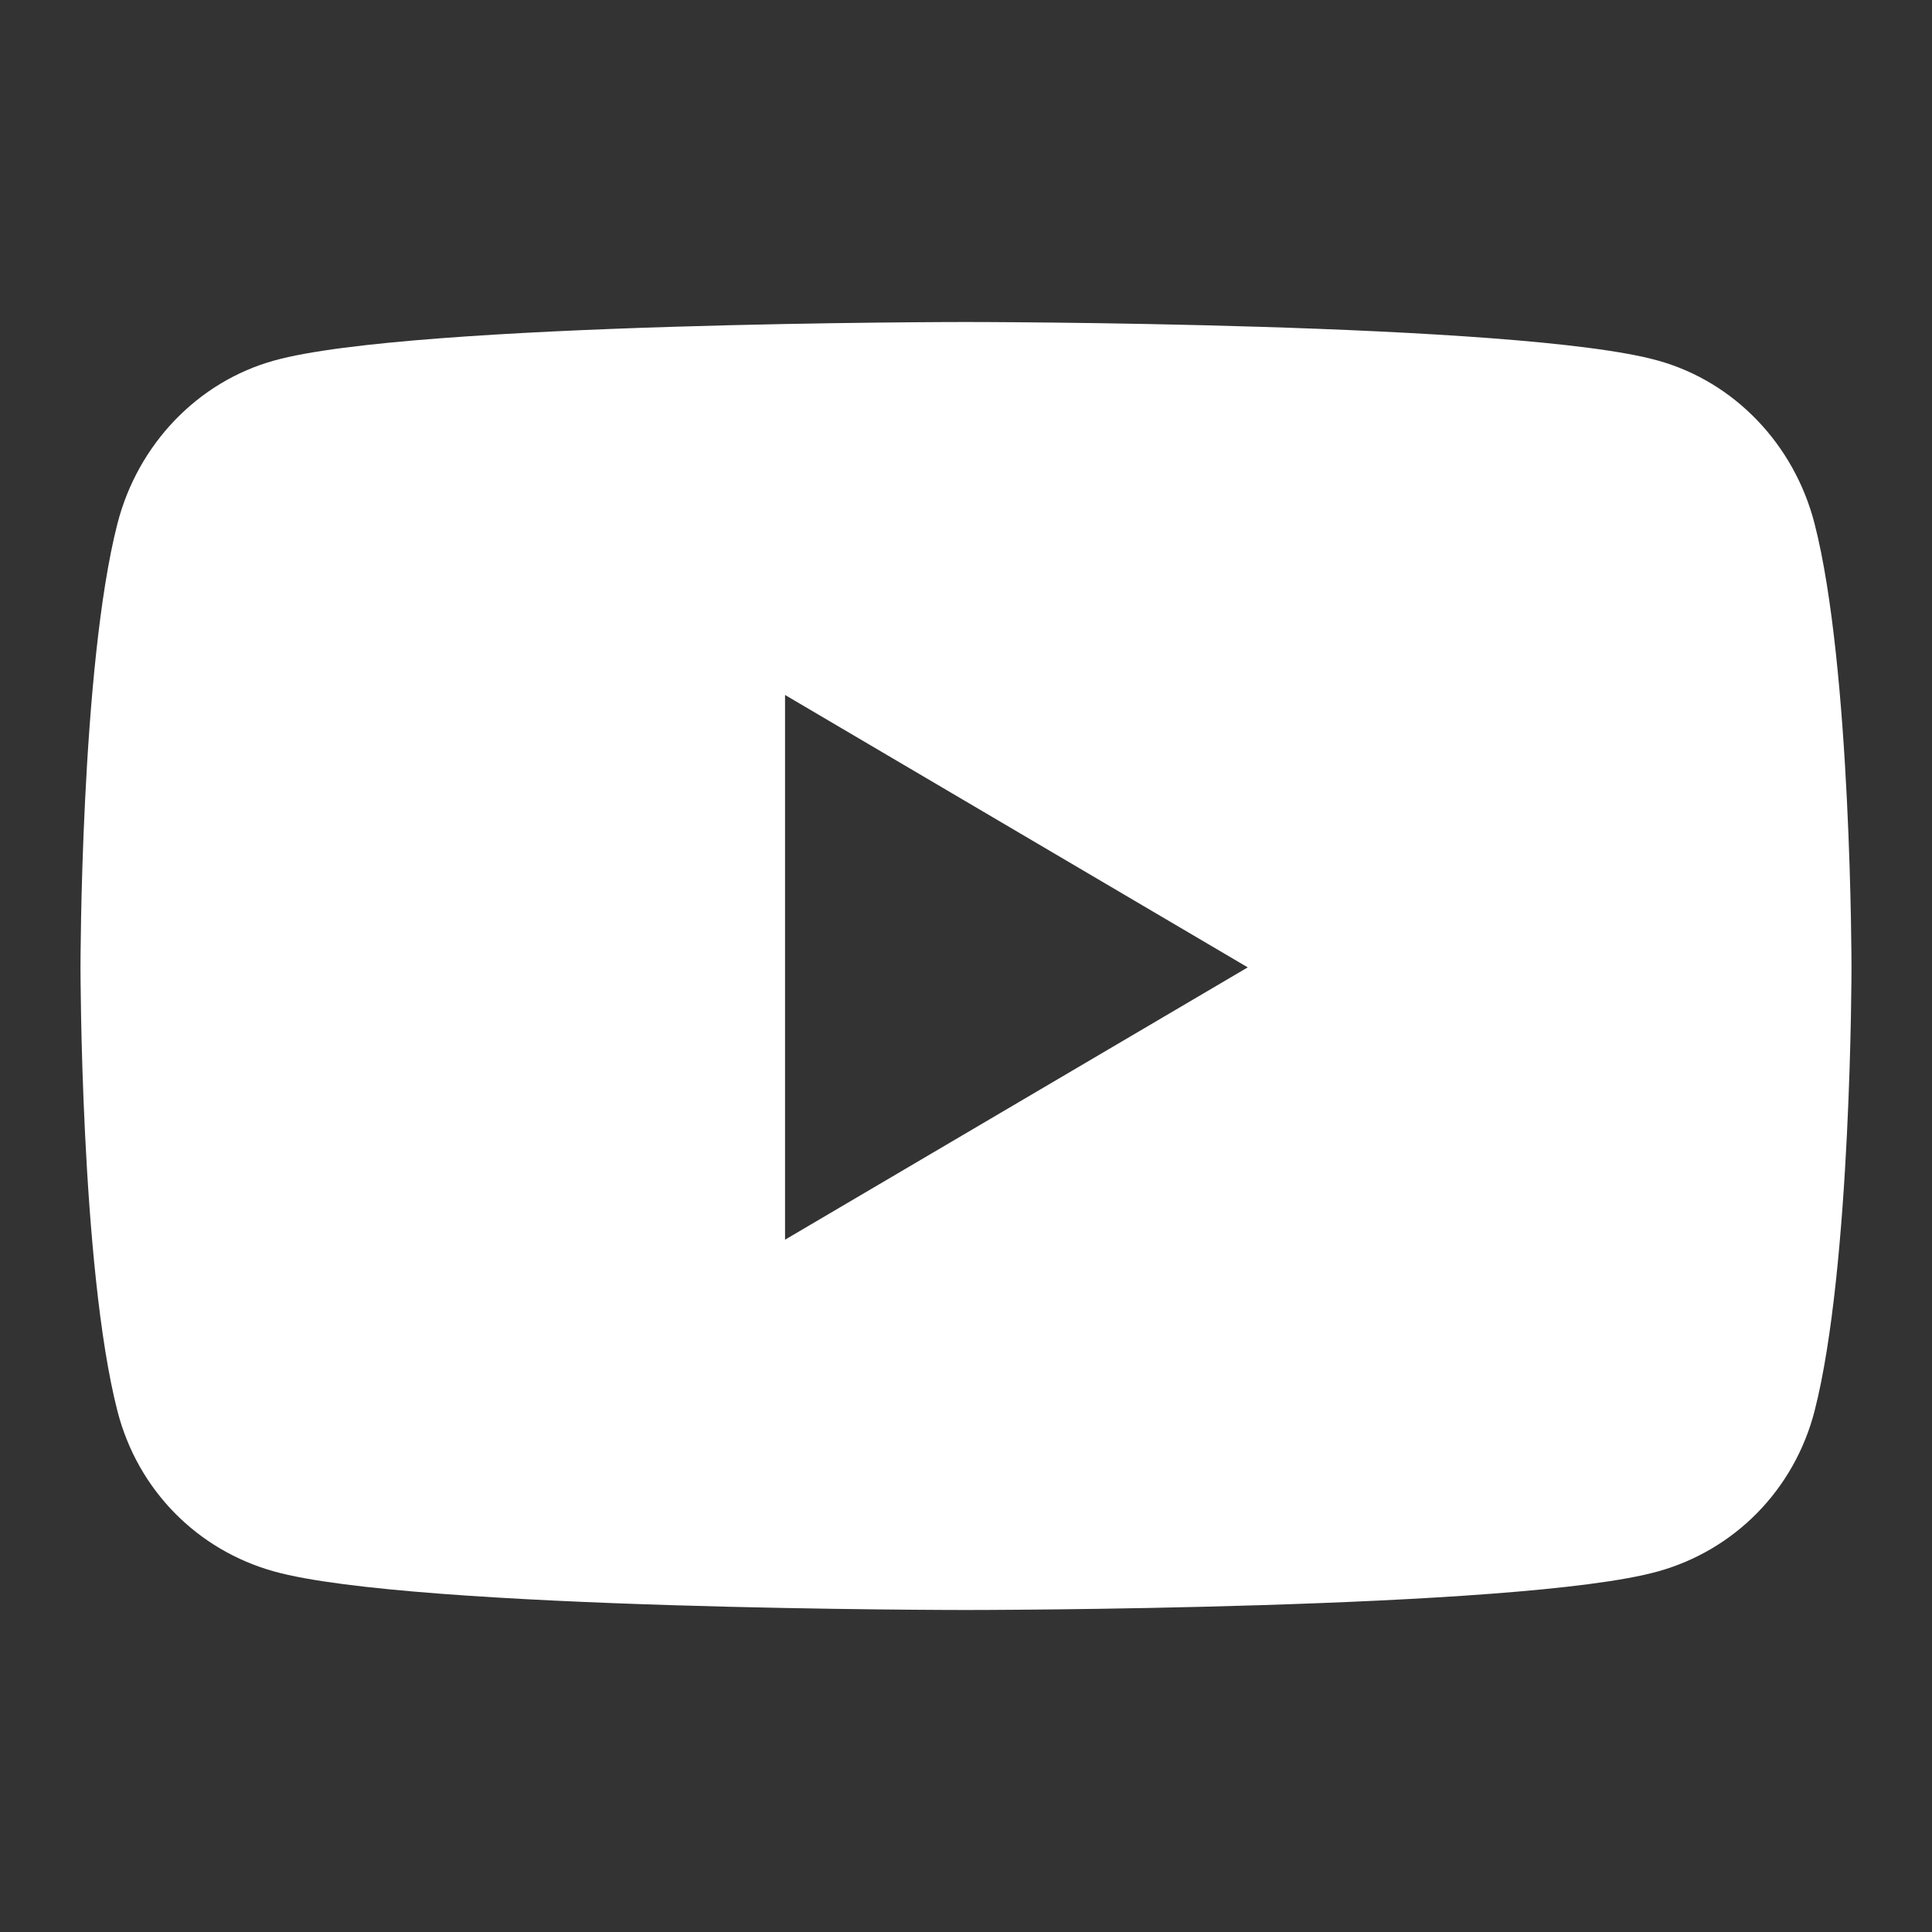 <svg width="24" height="24" viewBox="0 0 24 24" fill="none" xmlns="http://www.w3.org/2000/svg">
<rect x="0" y="0" width="24" height="24" fill="#333333" stroke="none"/>
<path d="M22.541 6.504C22.287 5.517 21.542 4.742 20.595 4.479C18.88 4 12 4 12 4C12 4 5.12 4 3.405 4.479C2.458 4.742 1.713 5.517 1.459 6.504C1 8.292 1 12.017 1 12.017C1 12.017 1 15.742 1.459 17.529C1.713 18.517 2.458 19.258 3.405 19.521C5.12 20 12 20 12 20C12 20 18.88 20 20.595 19.521C21.542 19.258 22.287 18.512 22.541 17.529C23 15.742 23 12.017 23 12.017C23 12.017 23 8.292 22.541 6.504ZM9.752 15.4V8.633L15.5 12.017L9.752 15.4Z" fill="white"/>
</svg>
